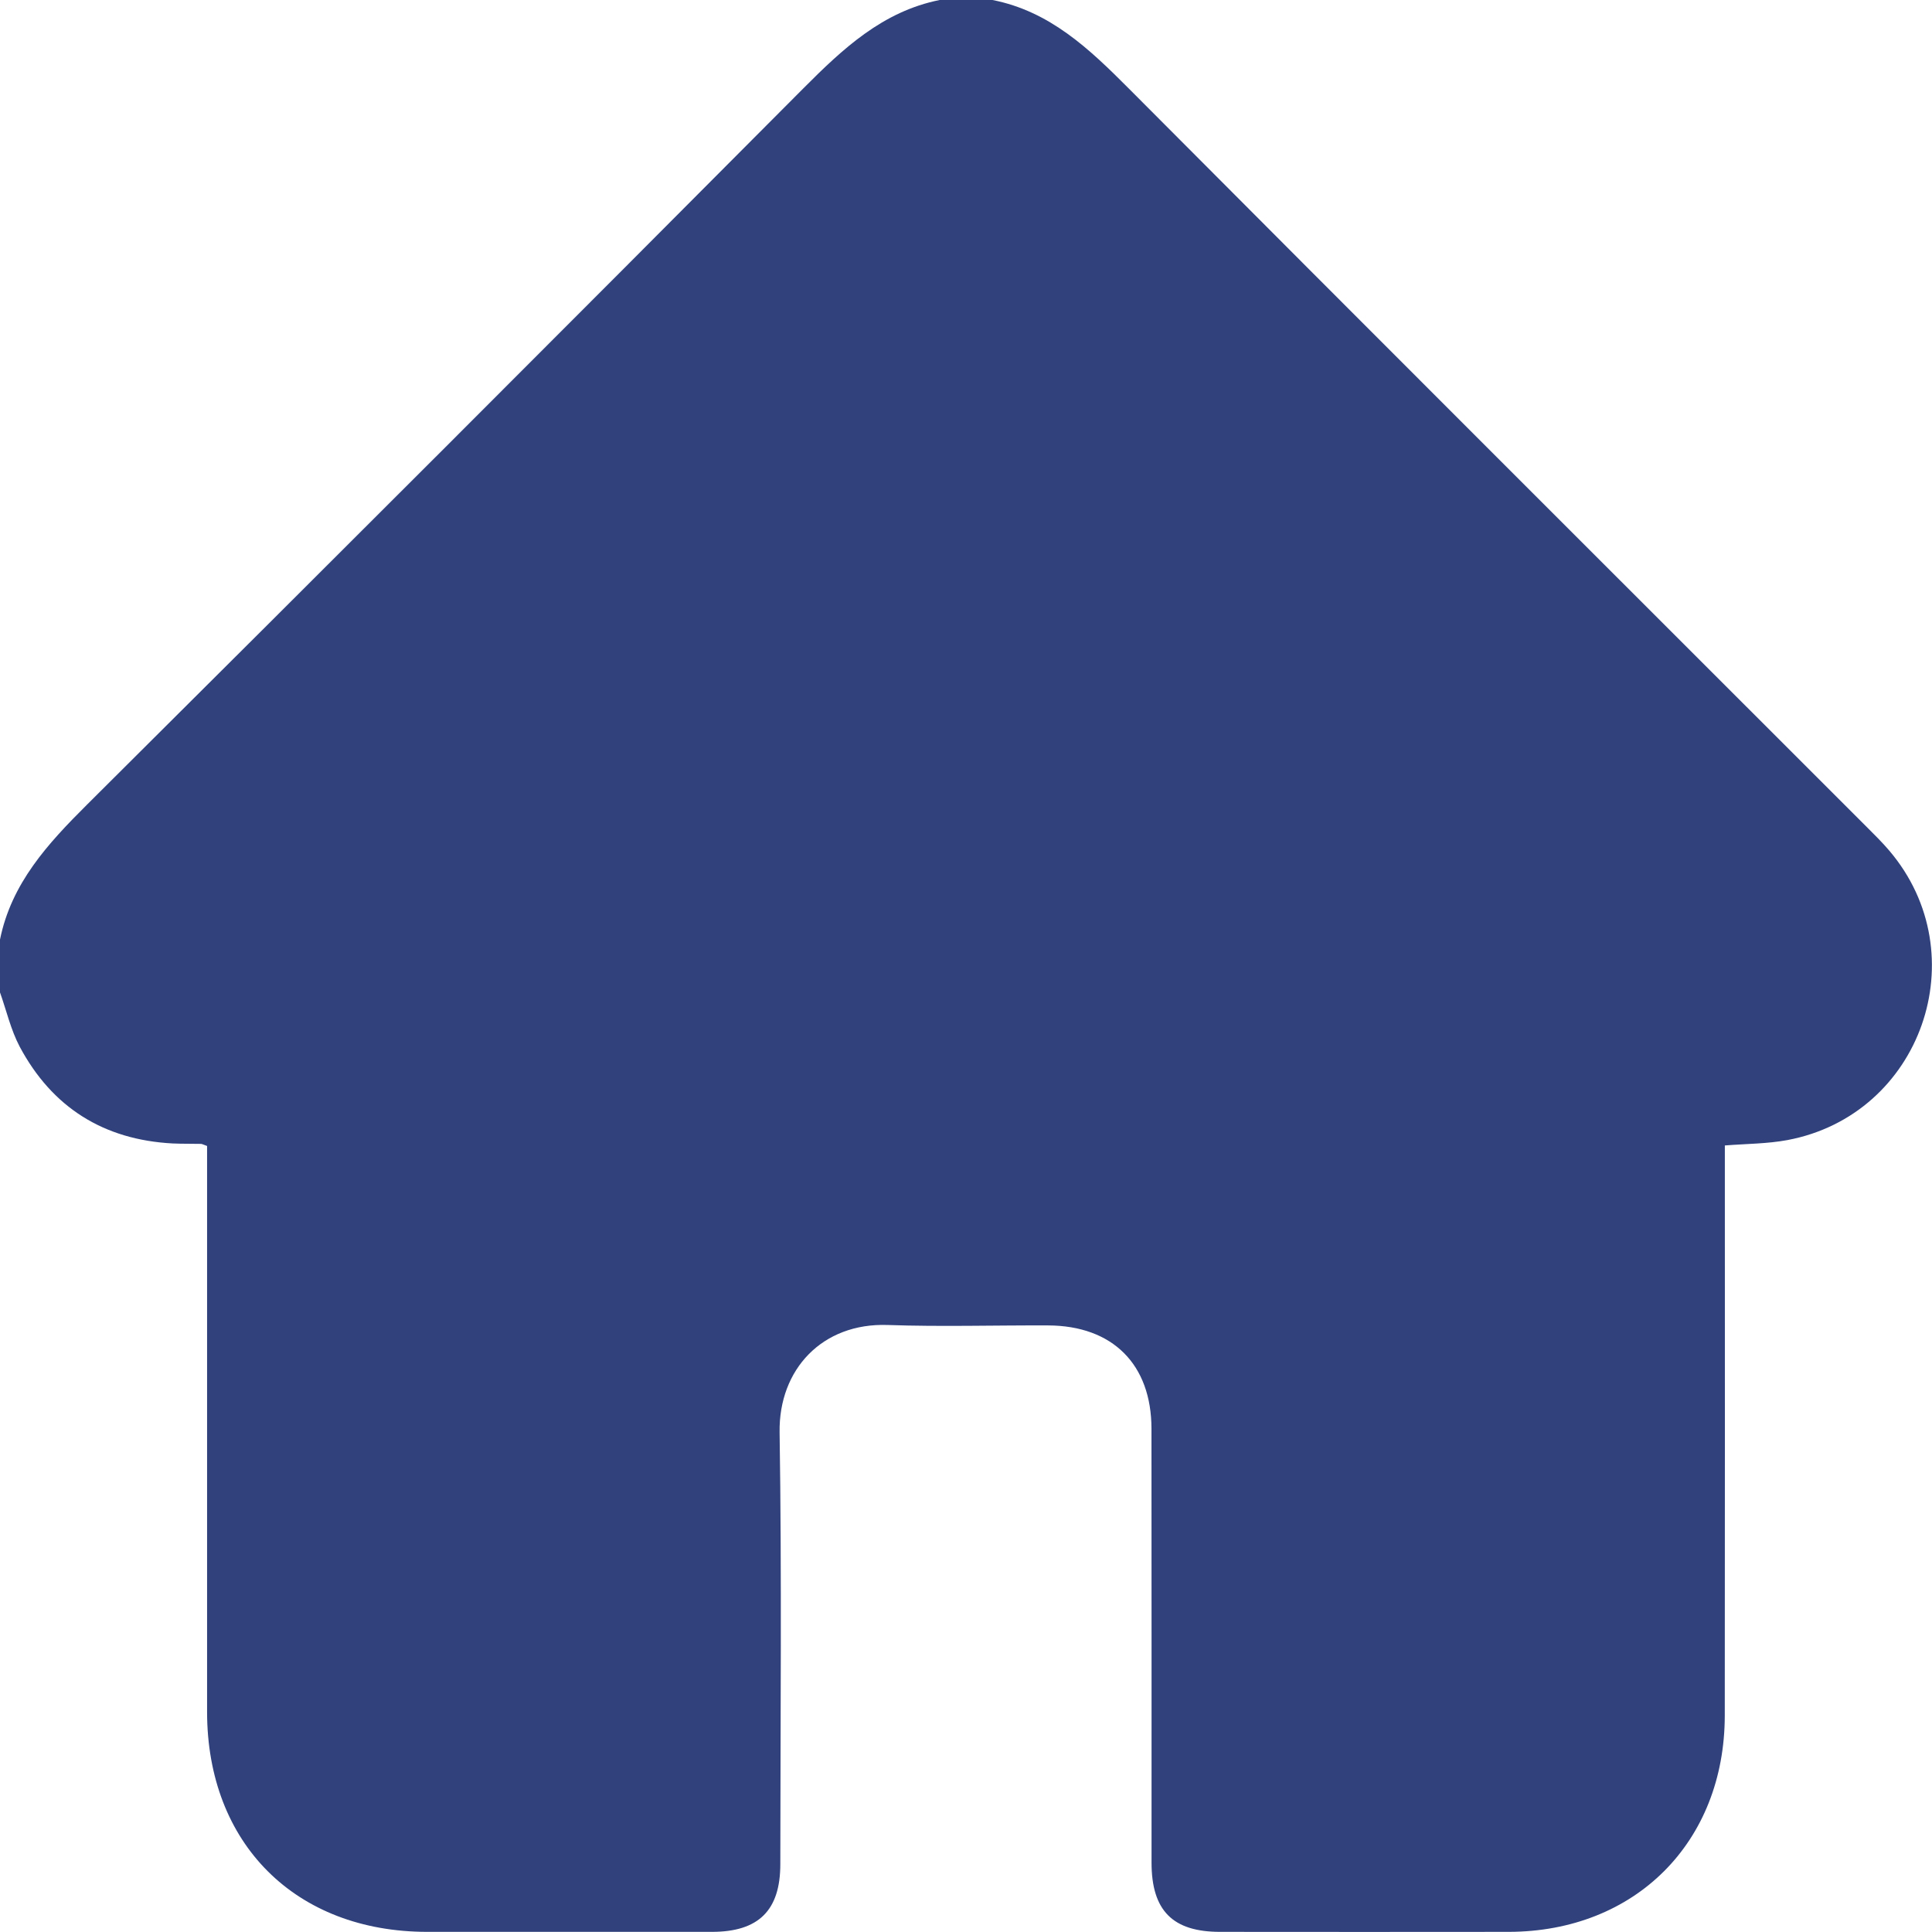 <?xml version="1.0" encoding="UTF-8"?> <svg xmlns="http://www.w3.org/2000/svg" width="27" height="27" viewBox="0 0 27 27" fill="none"> <path d="M0 13.869C0 13.623 0 13.376 0 13.131C0.159 12.343 0.668 11.791 1.216 11.245C4.562 7.916 7.899 4.58 11.227 1.235C11.779 0.681 12.334 0.16 13.132 0H13.87C14.67 0.157 15.222 0.682 15.773 1.235C19.201 4.678 22.641 8.11 26.077 11.546C26.189 11.658 26.302 11.769 26.404 11.889C27.638 13.341 26.85 15.583 24.978 15.933C24.698 15.985 24.408 15.984 24.105 16.008C24.105 16.124 24.105 16.228 24.105 16.332C24.105 18.88 24.107 21.428 24.104 23.976C24.102 25.746 22.852 26.995 21.085 26.998C19.741 27 18.396 26.999 17.051 26.998C16.388 26.998 16.093 26.701 16.093 26.029C16.093 24.008 16.094 21.988 16.092 19.966C16.091 19.067 15.549 18.526 14.647 18.523C13.9 18.52 13.153 18.543 12.406 18.517C11.491 18.485 10.882 19.138 10.895 20.016C10.926 22.028 10.906 24.04 10.905 26.052C10.905 26.699 10.601 26.998 9.949 26.998C8.622 26.998 7.295 26.999 5.969 26.998C4.13 26.997 2.895 25.765 2.894 23.925C2.893 21.386 2.894 18.847 2.894 16.308C2.894 16.206 2.894 16.104 2.894 16.015C2.842 15.997 2.826 15.987 2.81 15.986C2.678 15.983 2.546 15.986 2.414 15.98C1.448 15.929 0.729 15.477 0.275 14.627C0.151 14.392 0.09 14.122 0 13.869Z" fill="#30417C"></path> </svg> 